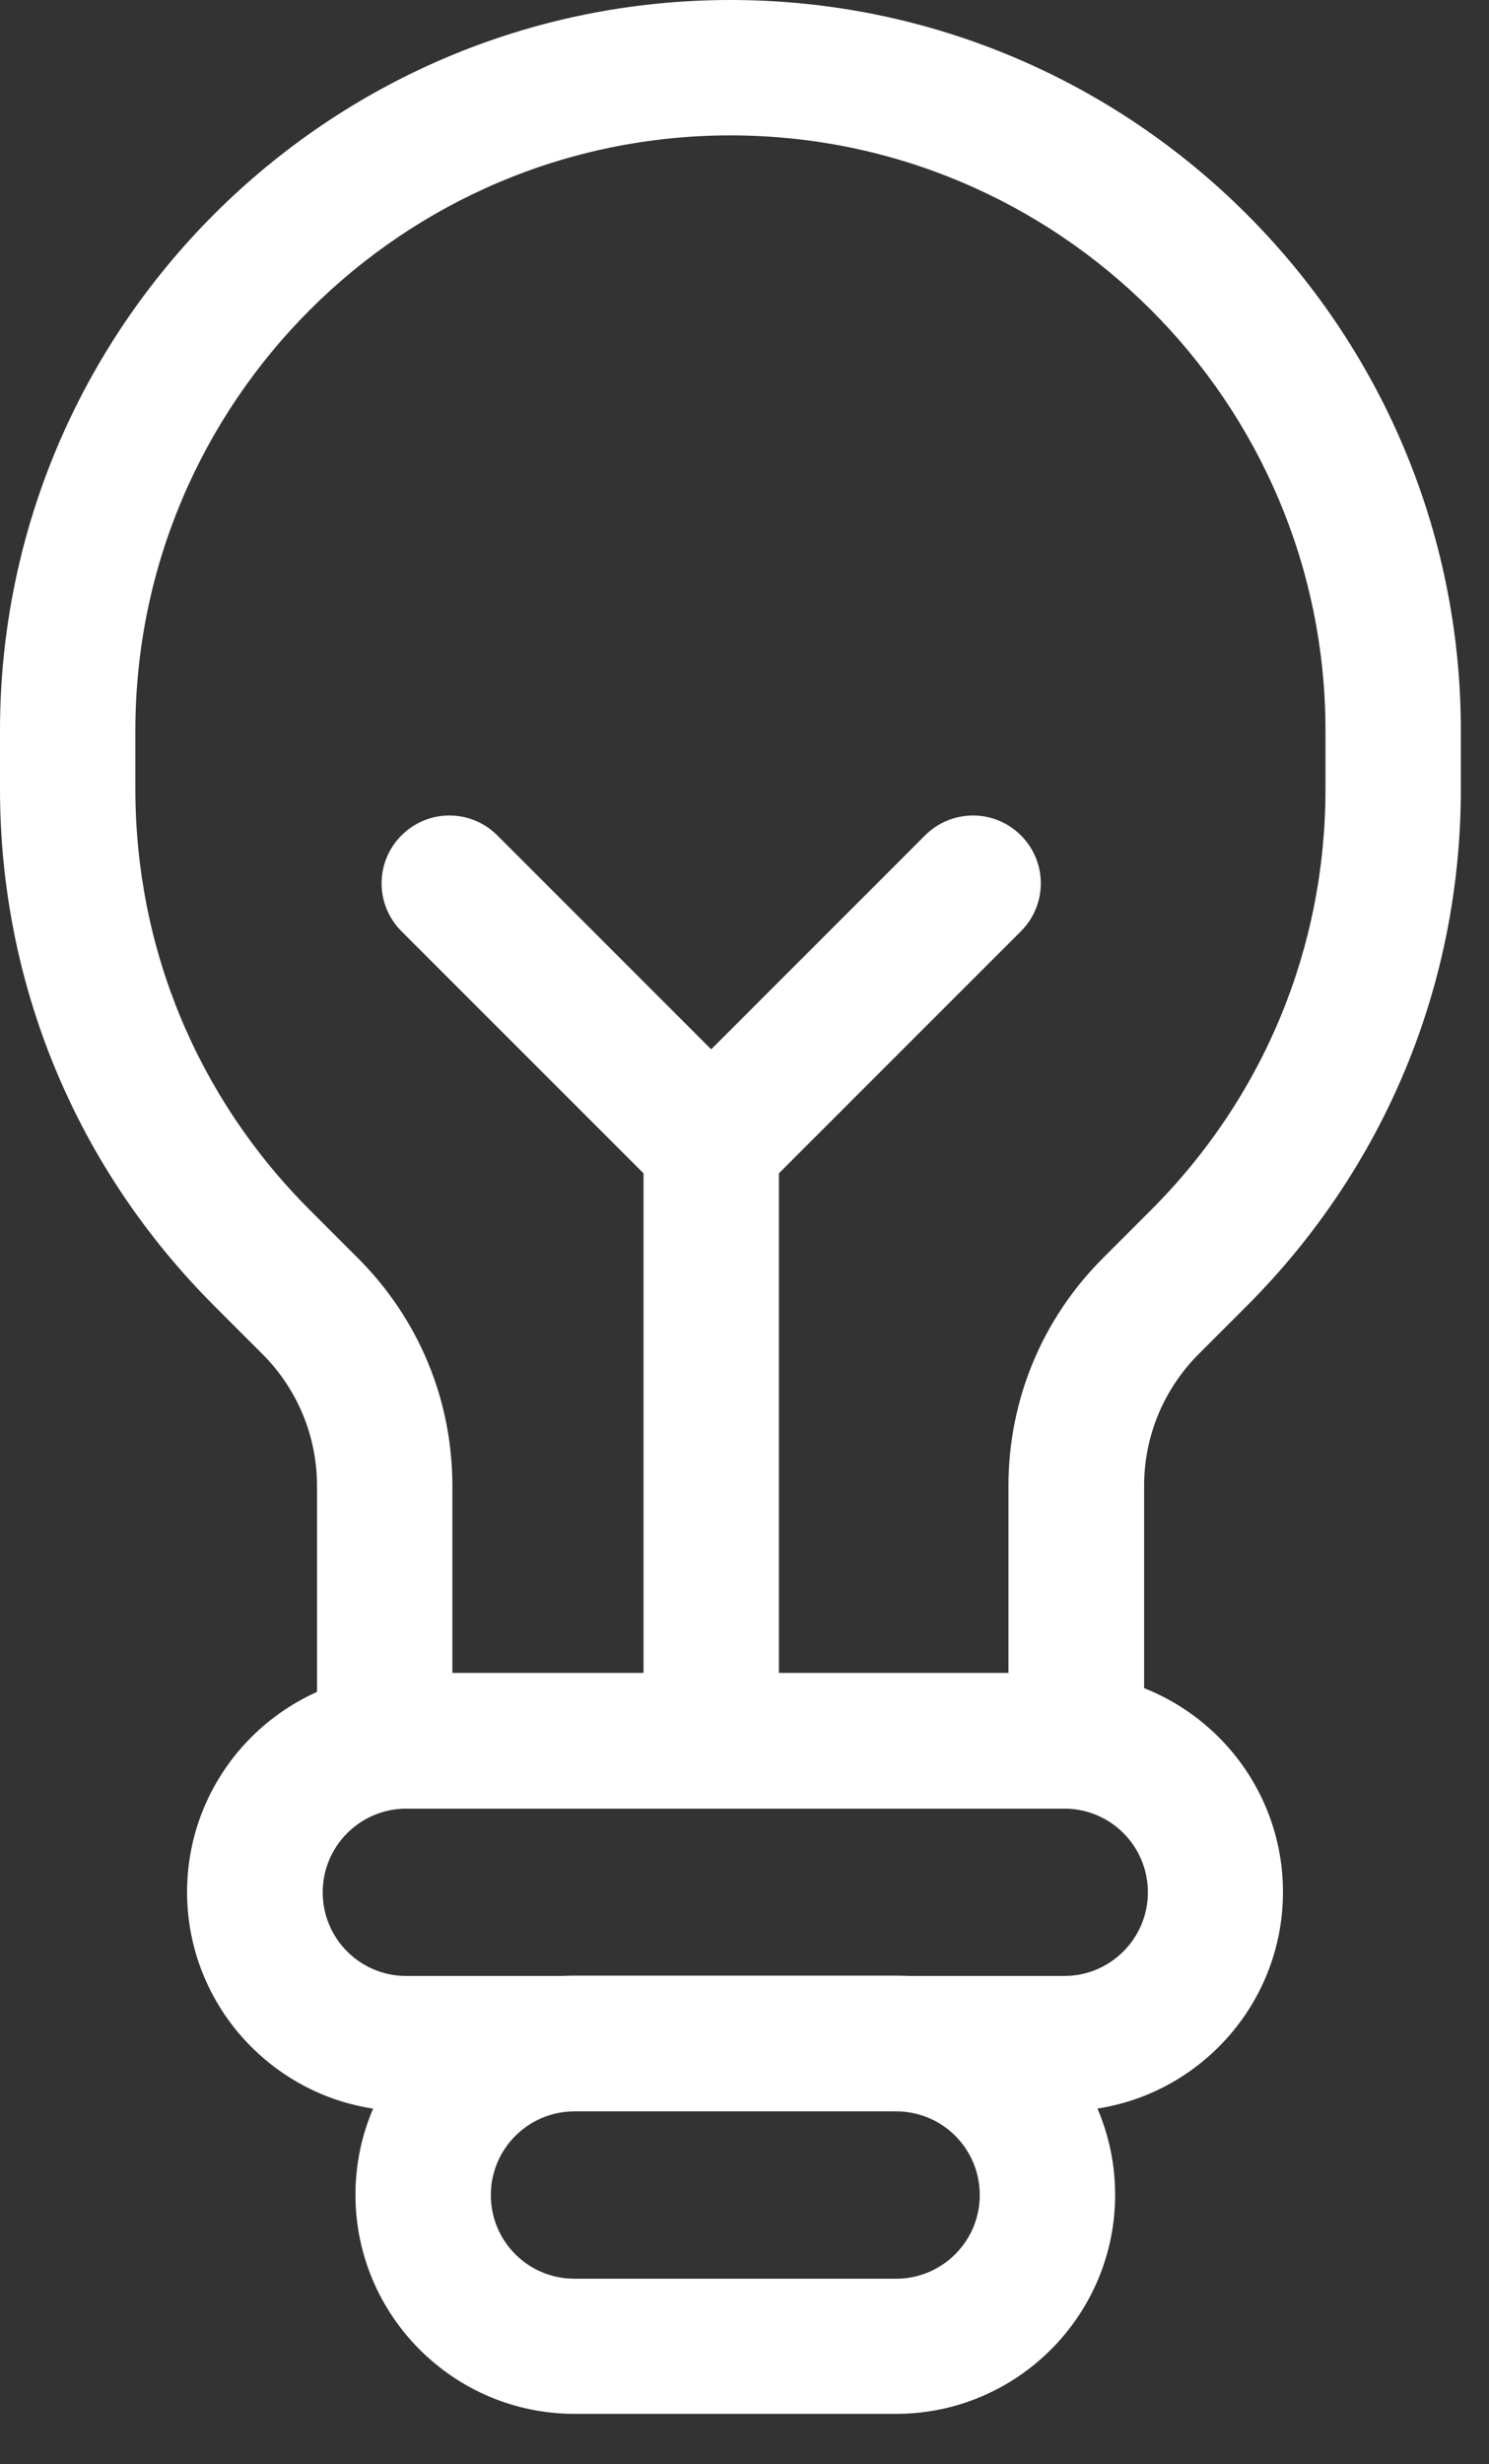 <svg width="55" height="91" viewBox="0 0 55 91" fill="none" xmlns="http://www.w3.org/2000/svg">
<rect x="0" y="0" width="55" height="91" fill="#333333" stroke="none"/>
<g clip-path="url(#clip0_483_624)">
<path d="M39.75 66.79H14.21C12.83 66.79 11.71 65.67 11.71 64.29V54.88C11.71 53.04 10.99 51.3 9.69 50L7.91 48.22C2.81 43.12 0 36.34 0 29.14V26.98C0 12.1 12.1 0 26.98 0C41.86 0 53.96 12.1 53.96 26.98V29.14C53.96 36.35 51.15 43.12 46.06 48.22L44.28 50C42.98 51.3 42.26 53.04 42.26 54.88V64.29C42.26 65.67 41.14 66.79 39.76 66.79H39.75ZM16.71 61.79H37.25V54.88C37.25 51.7 38.49 48.71 40.74 46.46L42.52 44.68C46.67 40.53 48.96 35.01 48.96 29.14V26.98C48.96 14.86 39.1 5 26.98 5C14.86 5 5 14.86 5 26.98V29.14C5 35.01 7.29 40.53 11.44 44.68L13.22 46.46C15.47 48.71 16.71 51.7 16.71 54.88V61.79Z" fill="white"/>
<path d="M39.31 77.96H15C10.54 77.96 6.91 74.33 6.91 69.87C6.91 65.41 10.54 61.78 15 61.78H39.3C43.76 61.78 47.39 65.41 47.39 69.87C47.39 74.33 43.76 77.96 39.3 77.96H39.31ZM15.01 66.79C13.31 66.79 11.92 68.17 11.92 69.88C11.92 71.59 13.3 72.97 15.01 72.97H39.31C41.01 72.97 42.4 71.59 42.4 69.88C42.4 68.17 41.02 66.79 39.31 66.79H15H15.01Z" fill="white"/>
<path d="M33.1 89.14H21.22C16.76 89.14 13.13 85.51 13.13 81.05C13.13 76.59 16.76 72.96 21.22 72.96H33.1C37.56 72.96 41.19 76.59 41.19 81.05C41.19 85.51 37.56 89.14 33.1 89.14ZM21.22 77.97C19.52 77.97 18.13 79.35 18.13 81.06C18.13 82.77 19.51 84.15 21.22 84.15H33.1C34.8 84.15 36.19 82.77 36.19 81.06C36.19 79.35 34.81 77.97 33.1 77.97H21.22Z" fill="white"/>
<path d="M26.27 65.9C24.89 65.9 23.77 64.78 23.77 63.4V43.18C23.77 41.8 24.89 40.68 26.27 40.68C27.649 40.68 28.77 41.8 28.77 43.18V63.4C28.77 64.78 27.649 65.9 26.27 65.9Z" fill="white"/>
<path d="M26.27 44.79C25.63 44.79 24.99 44.55 24.5 44.06L14.83 34.39C13.85 33.41 13.85 31.83 14.83 30.85C15.81 29.87 17.39 29.87 18.37 30.85L26.27 38.75L34.17 30.85C35.15 29.87 36.73 29.87 37.71 30.85C38.69 31.83 38.69 33.41 37.71 34.39L28.04 44.06C27.55 44.55 26.91 44.79 26.27 44.79Z" fill="white"/>
</g>
<defs>
<clipPath id="clip0_483_624">
<rect width="53.96" height="89.14" fill="white"/>
</clipPath>
</defs>
</svg>
